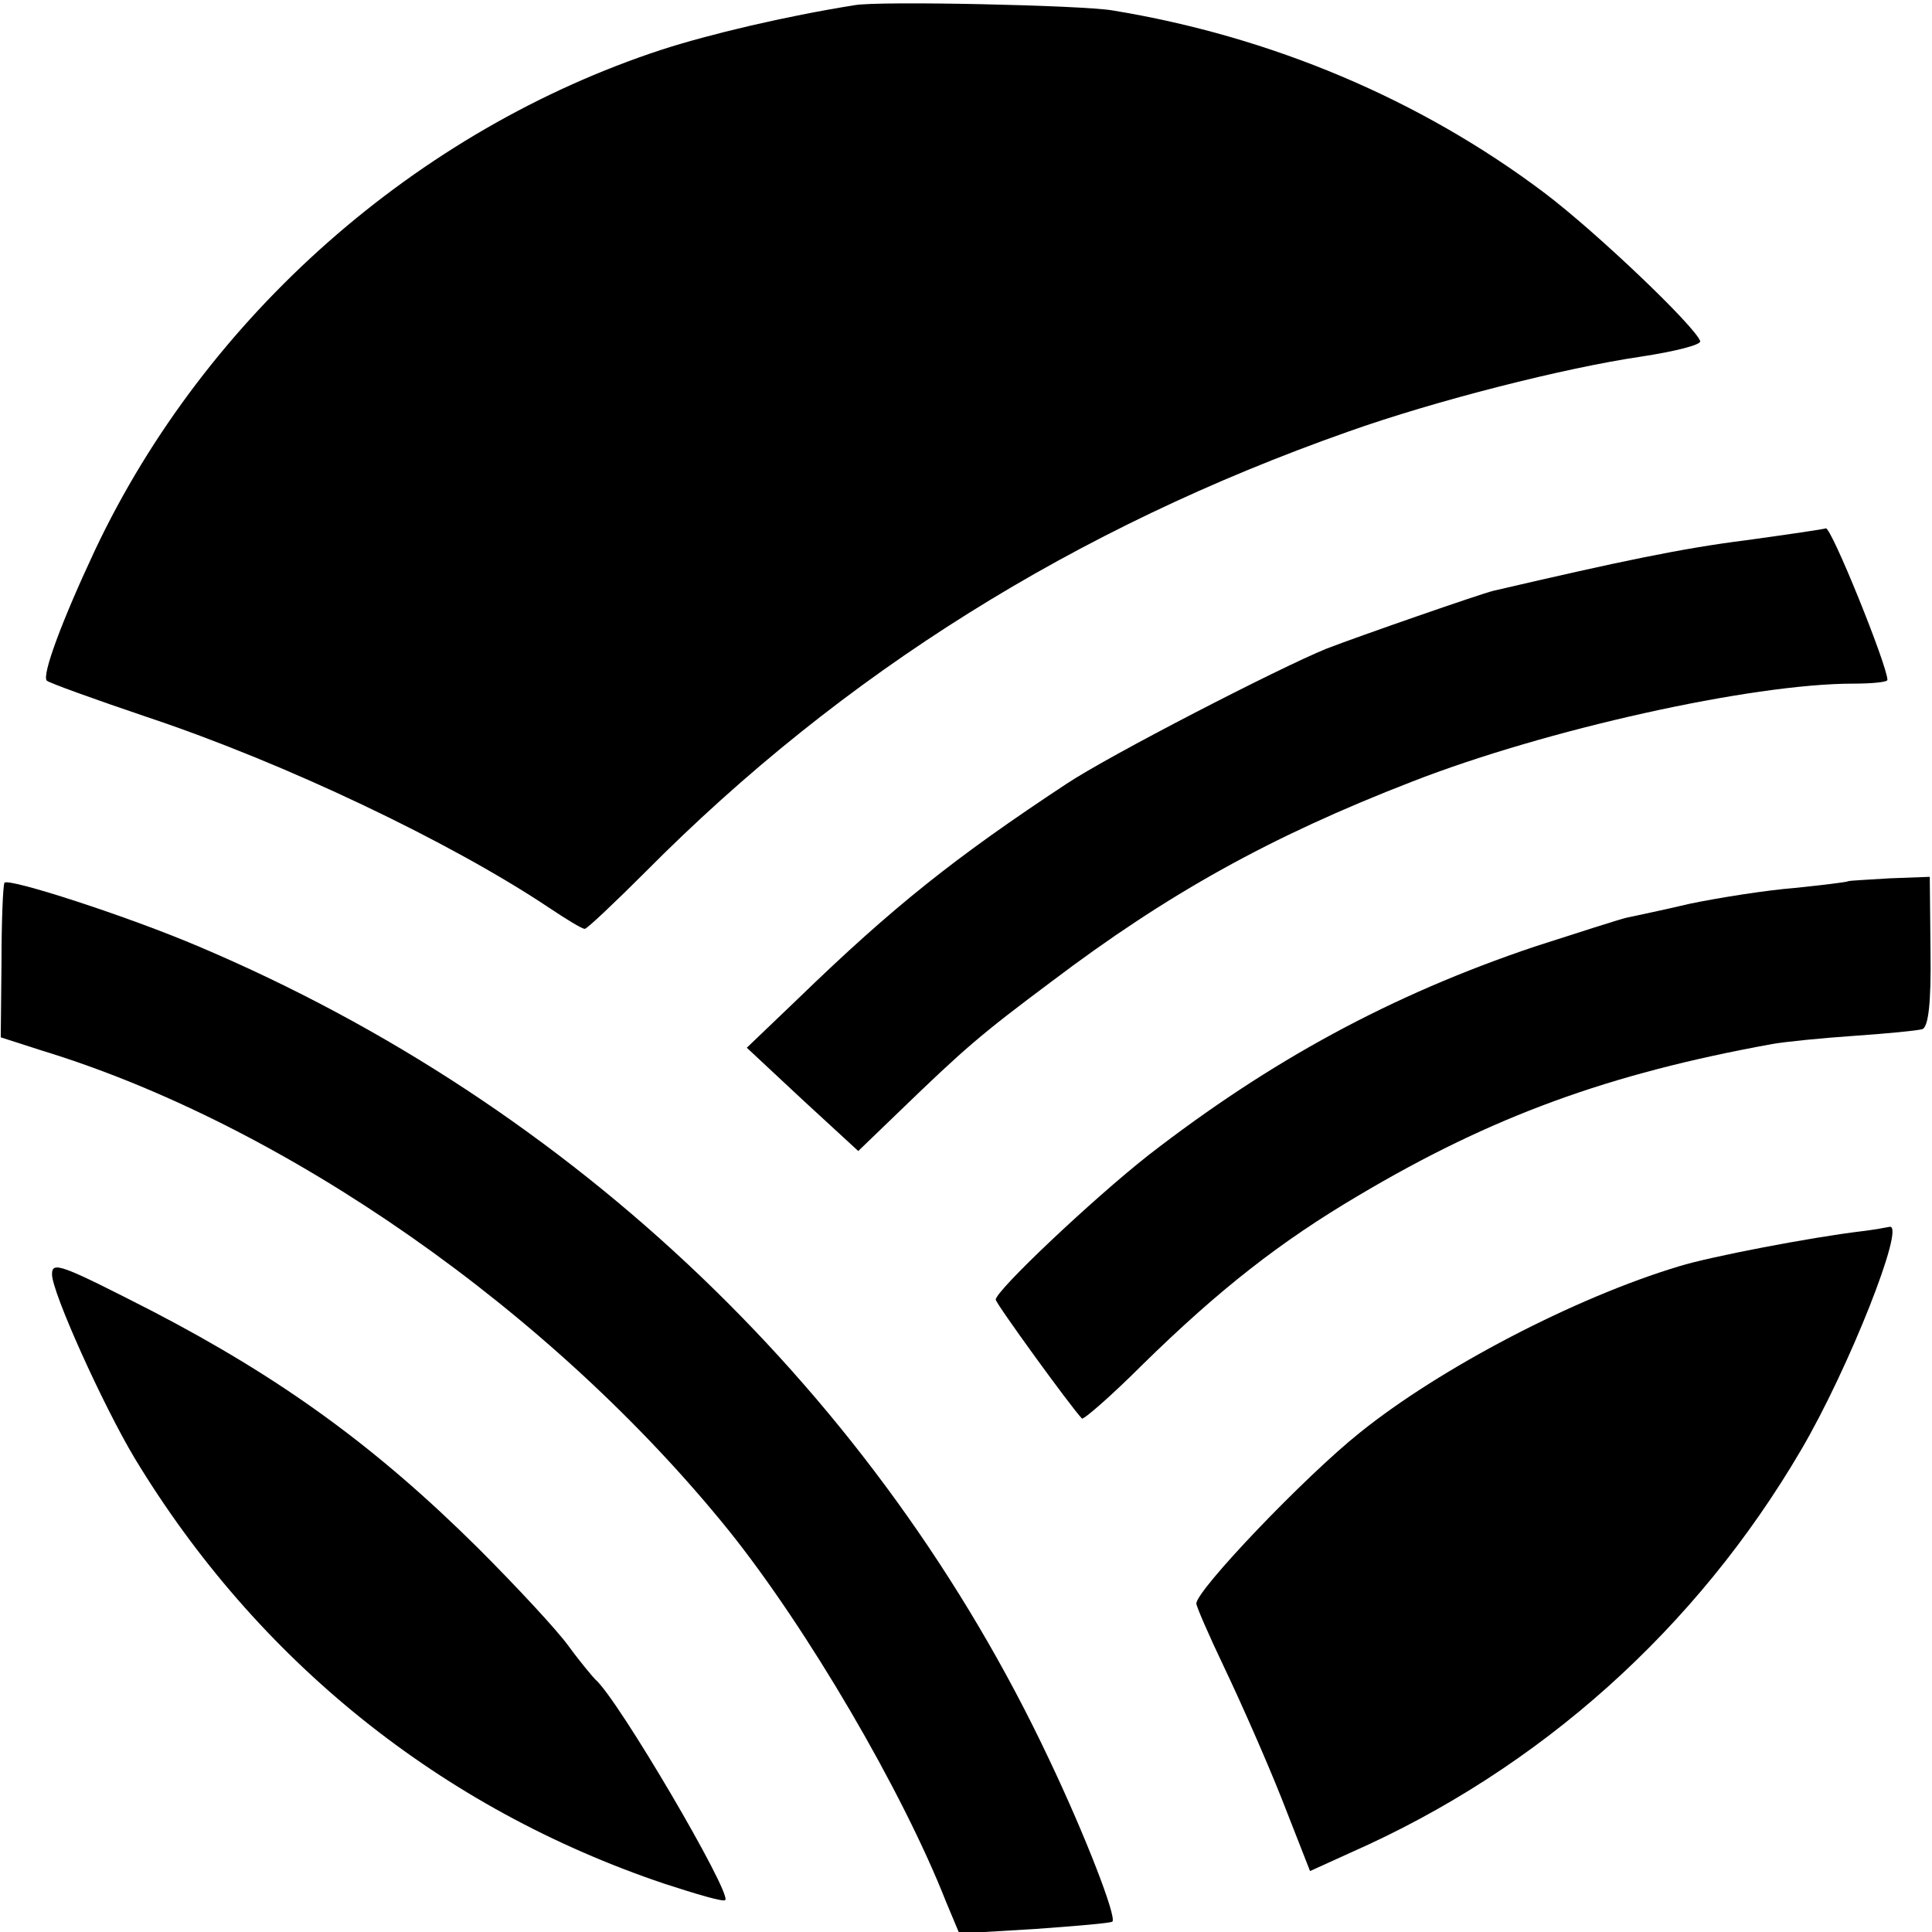<?xml version="1.0" standalone="no"?>
<!DOCTYPE svg PUBLIC "-//W3C//DTD SVG 20010904//EN"
 "http://www.w3.org/TR/2001/REC-SVG-20010904/DTD/svg10.dtd">
<svg version="1.0" xmlns="http://www.w3.org/2000/svg"
 width="260pt" height="260pt" viewBox="0 0 260 260"
 preserveAspectRatio="xMidYMid meet">
<g transform="translate(0,260) scale(0.1,-0.1)"
fill="#000000" stroke="none">
<path d="M1150 2593 c-94 -15 -195 -39 -260 -60 -329 -108 -613 -358 -762
-673 -45 -96 -72 -169 -65 -176 3 -3 64 -25 135 -49 186 -62 408 -168 540
-256 24 -16 45 -29 49 -29 3 0 40 35 82 77 266 268 579 463 945 592 118 42
292 86 394 101 46 7 82 16 80 21 -7 20 -139 146 -209 199 -167 126 -368 211
-582 246 -41 7 -315 13 -347 7z"/>
<path d="M2350 1873 c-87 -11 -168 -28 -340 -68 -17 -4 -181 -61 -225 -78 -64
-26 -293 -144 -350 -182 -150 -99 -233 -165 -360 -288 l-70 -67 75 -70 75 -69
55 53 c89 86 110 104 205 175 156 118 294 195 485 269 179 70 457 132 594 132
25 0 46 2 46 5 0 19 -76 207 -83 204 -1 -1 -49 -8 -107 -16z"/>
<path d="M6 1412 c-2 -4 -4 -52 -4 -108 l-1 -100 56 -18 c327 -100 686 -351
924 -646 105 -131 233 -349 292 -499 l18 -43 101 6 c56 4 103 8 105 10 6 6
-36 115 -85 218 -231 490 -639 880 -1144 1094 -96 41 -257 93 -262 86z"/>
<path d="M2487 1414 c-1 -1 -33 -5 -72 -9 -38 -3 -101 -13 -140 -21 -38 -9
-77 -17 -86 -19 -9 -2 -65 -20 -124 -39 -193 -65 -355 -153 -520 -281 -76 -60
-205 -182 -205 -194 0 -5 100 -143 116 -160 2 -2 39 30 81 72 104 102 186 166
291 228 180 107 337 164 557 204 17 3 66 8 110 11 44 3 85 7 92 9 8 3 12 34
11 105 l-1 100 -54 -2 c-30 -2 -55 -3 -56 -4z"/>
<path d="M2505 943 c-67 -8 -203 -34 -245 -47 -140 -42 -322 -137 -430 -224
-74 -59 -220 -212 -220 -230 0 -4 17 -43 38 -87 21 -44 56 -123 77 -176 l38
-97 55 25 c254 112 465 301 606 542 64 109 141 304 119 300 -5 -1 -21 -4 -38
-6z"/>
<path d="M70 885 c0 -24 68 -175 111 -247 165 -273 413 -472 713 -573 43 -14
80 -25 82 -22 9 9 -145 272 -175 297 -3 3 -20 23 -36 45 -16 22 -71 81 -121
131 -138 137 -265 229 -438 319 -125 64 -136 68 -136 50z"/>
</g>
</svg>
